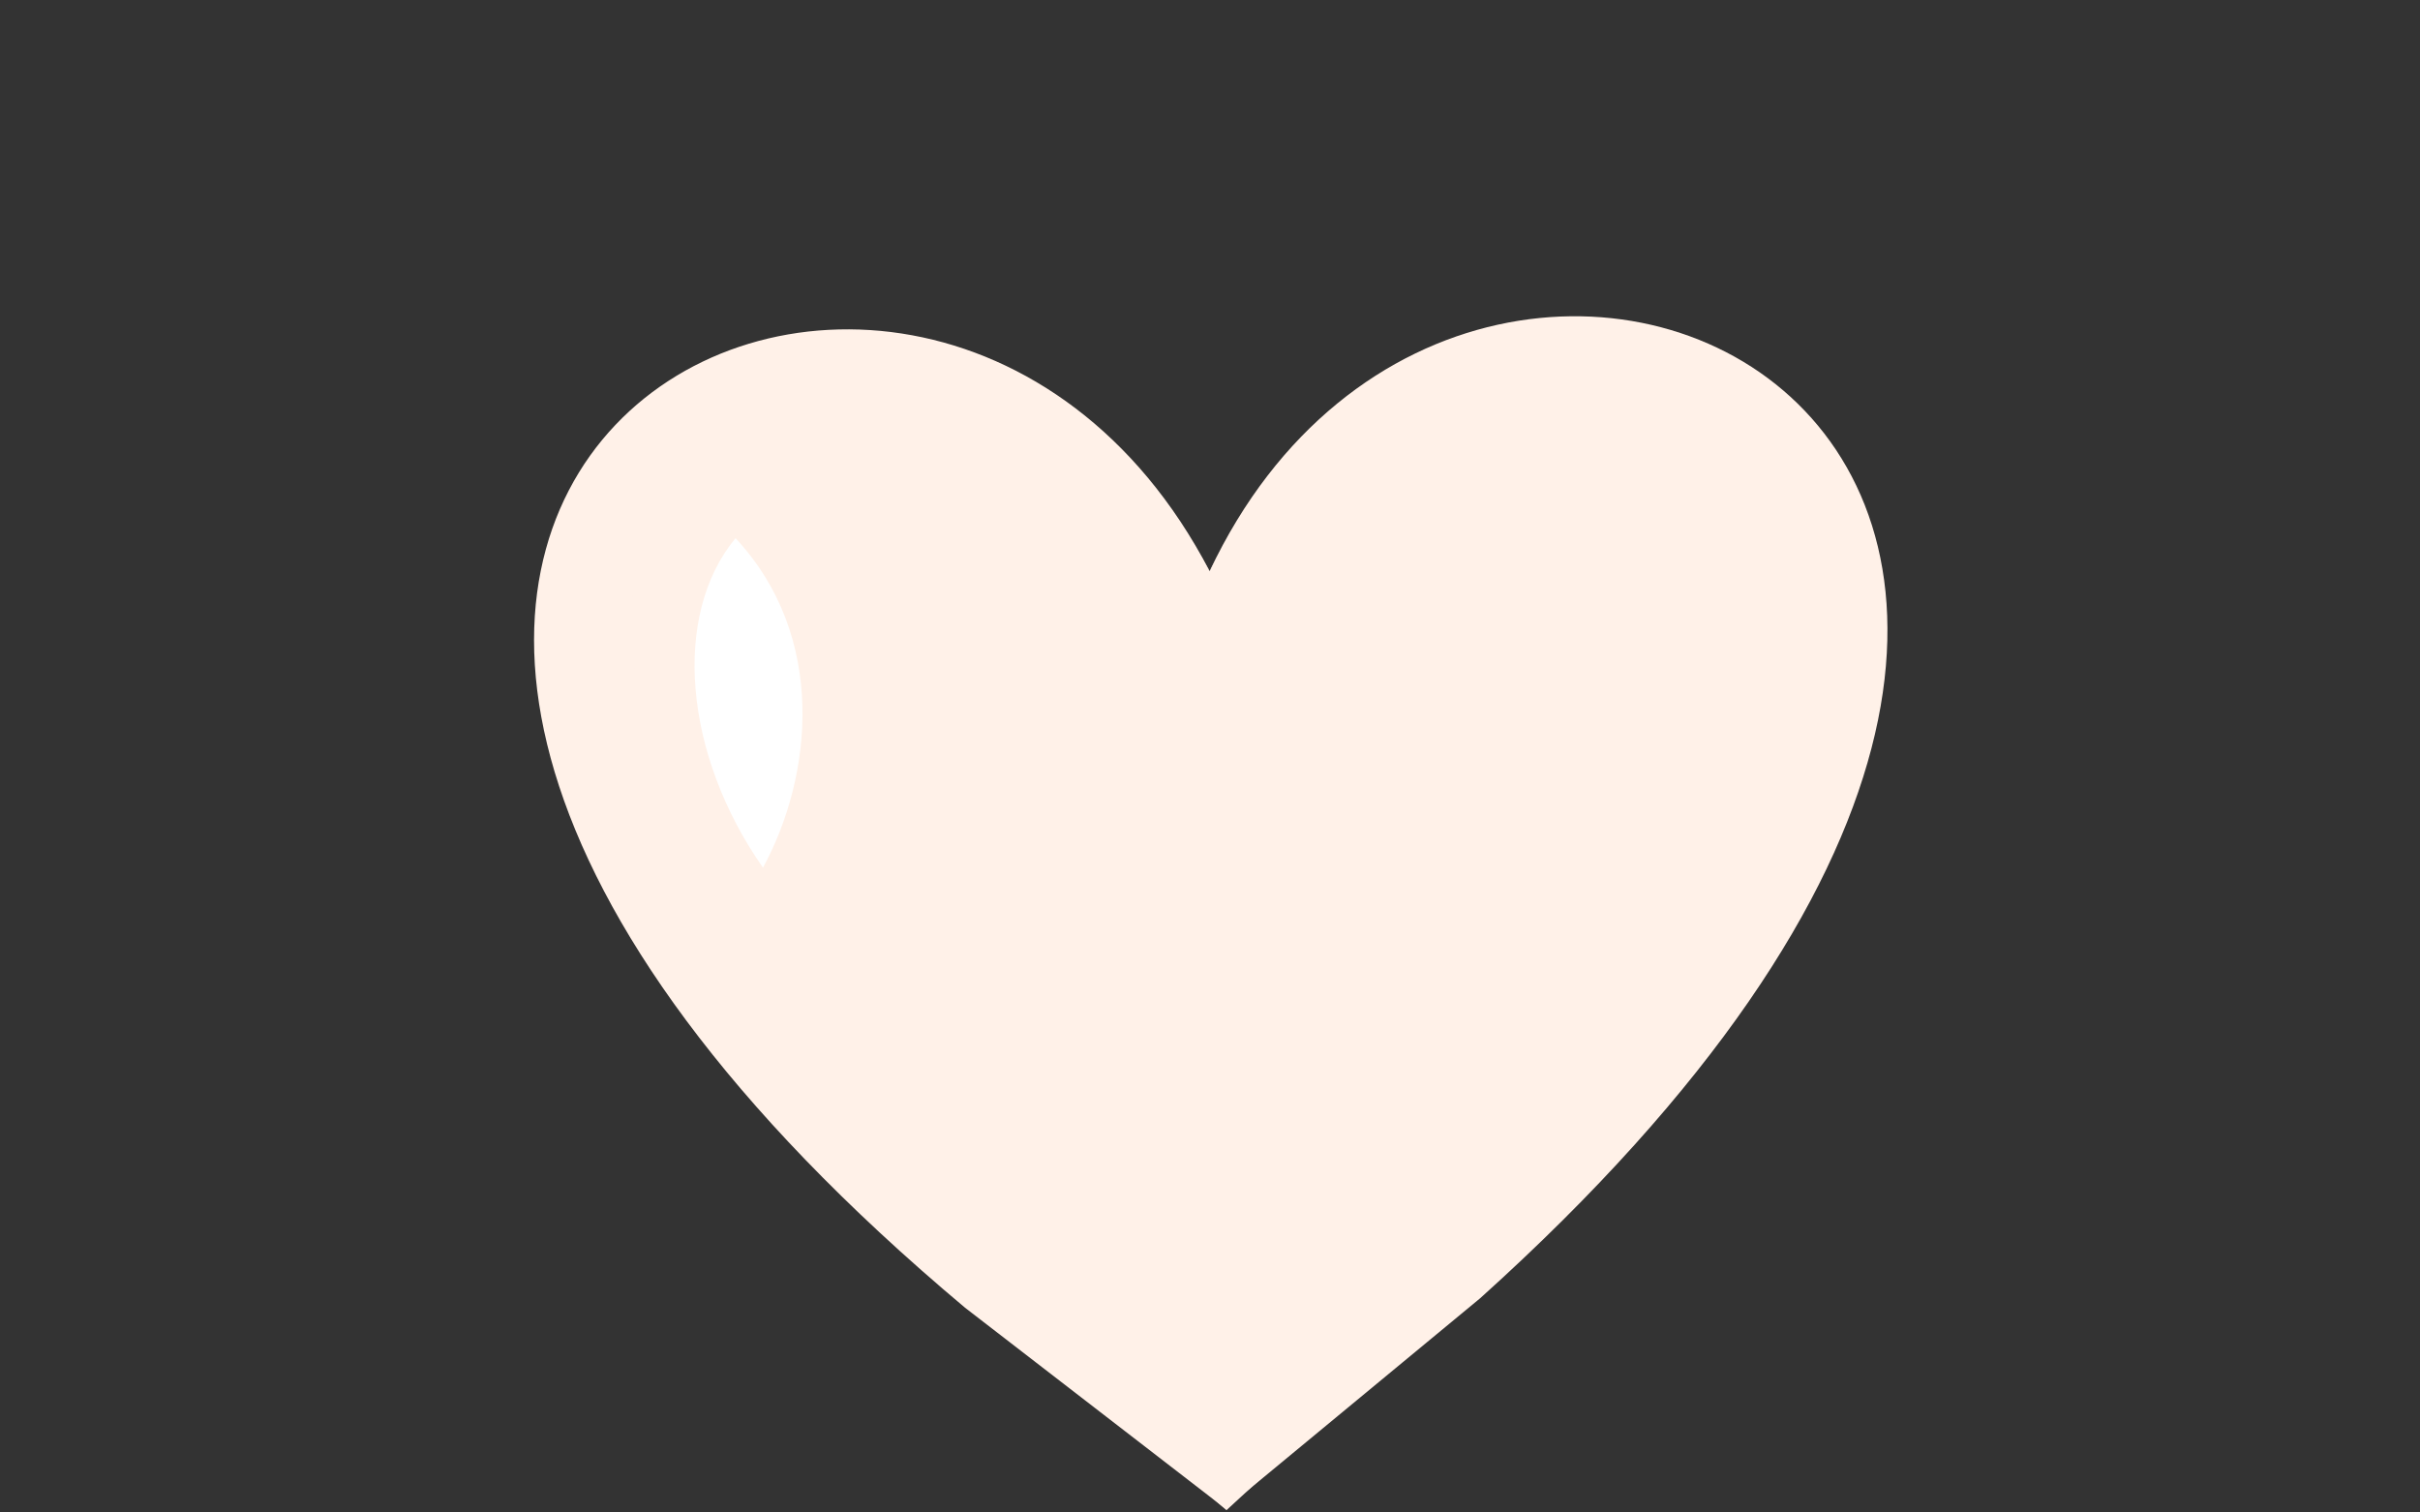 <?xml version="1.0" encoding="UTF-8" standalone="no"?><svg xmlns="http://www.w3.org/2000/svg" xmlns:xlink="http://www.w3.org/1999/xlink" data-name="Layer 3" fill="#fff1e8" height="41.3" preserveAspectRatio="xMidYMid meet" version="1" viewBox="-14.6 -8.6 66.1 41.3" width="66.1" zoomAndPan="magnify"><rect x="-14.6" y="-8.6" width="66.1" height="41.3" fill="#333333" stroke="none"/><g id="change1_1"><path d="M18.44,7c2.15-4,4.34-6,8.79-6.07,4.92-.09,9,3.37,9.05,7.72.14,7.89-8.62,15.93-17.38,24C9.85,24.87.81,17.14.67,9.26c-.08-4.36,3.84-8,8.76-8C13.88,1.13,16.14,3.06,18.44,7Z" fill="#fff1e8" fill-rule="evenodd"/></g><g id="change2_1"><path d="M18.44,7c7.38-15.63,33-3.18,7.39,19.86L18.9,32.59l5.93-6.29C45.6,3,26.78-5.69,18.44,7Z" fill="inherit" fill-rule="evenodd"/></g><g id="change2_2"><path d="M18.44,7c-8-15.35-33.06-2-6.68,20.12l7.14,5.51-6.15-6.08C-8.86,4,9.64-5.38,18.44,7Z" fill="inherit" fill-rule="evenodd"/></g><g id="change3_1"><path d="M5.49,6.1c-1.74,2.1-1.42,5.9.75,9C7.6,12.6,8,8.79,5.49,6.1Z" fill="#ffffff" fill-rule="evenodd"/></g></svg>